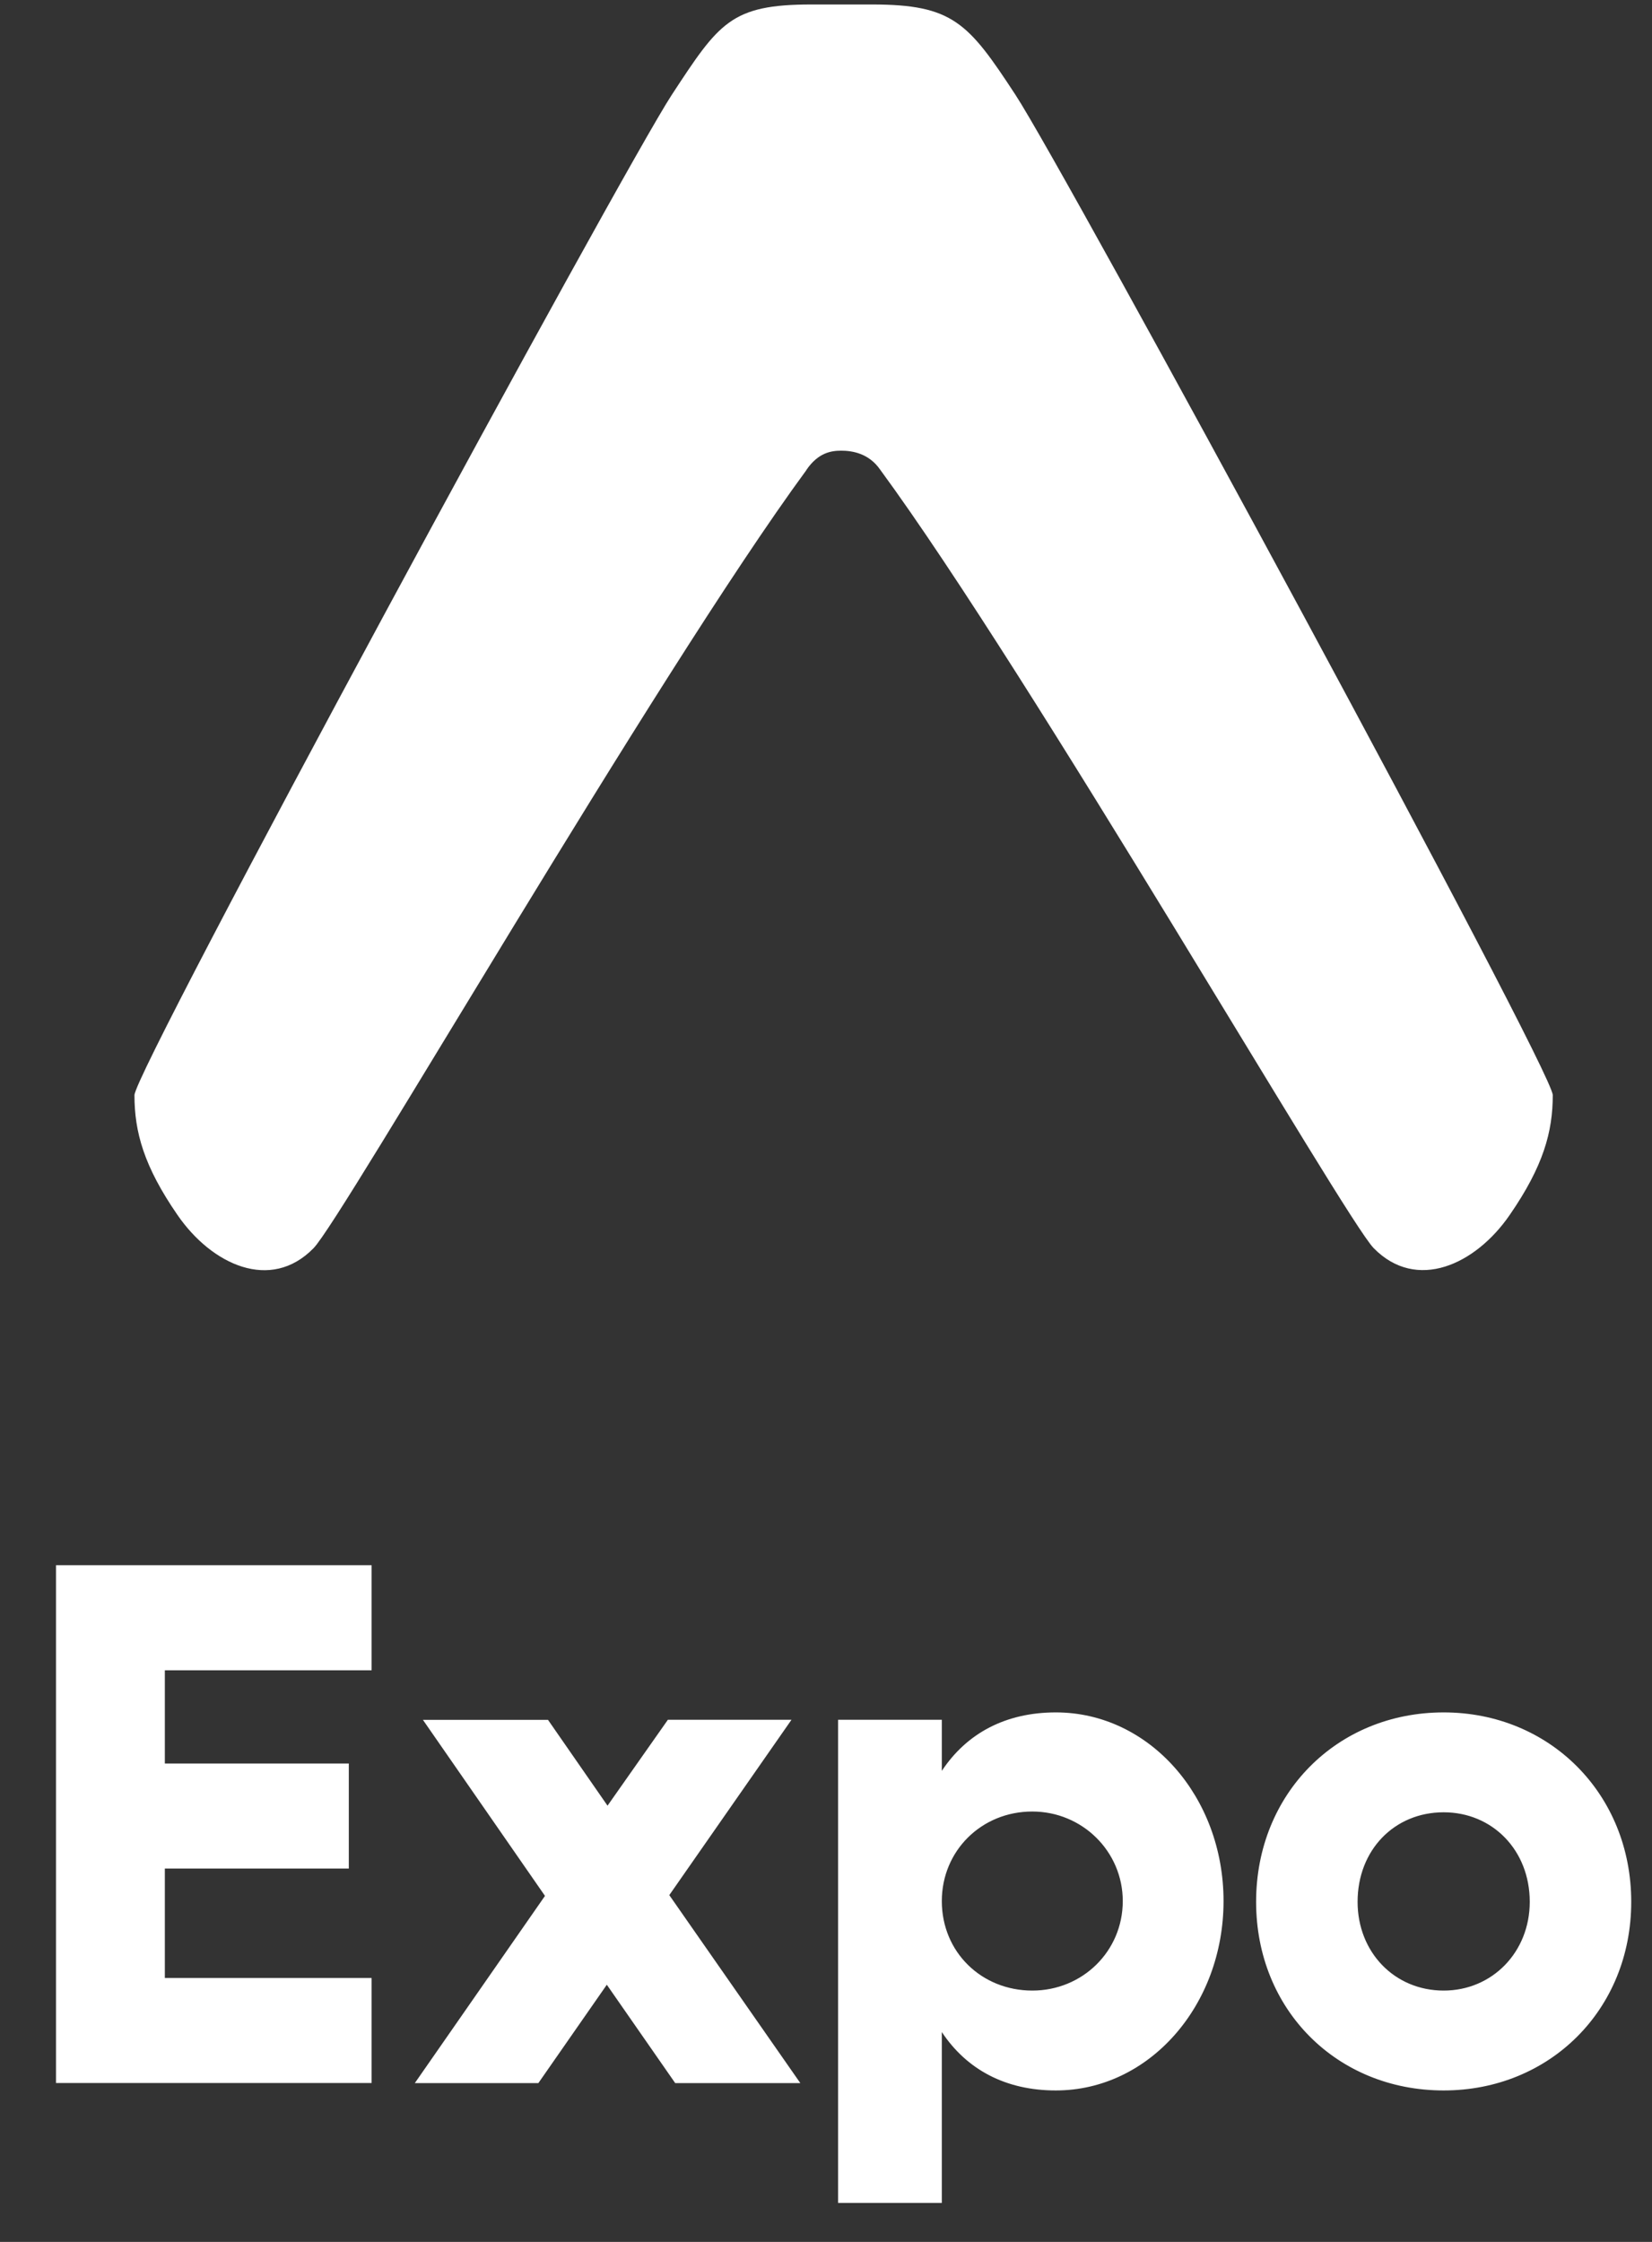 <svg width="28" height="38" viewBox="0 0 28 38" fill="none" xmlns="http://www.w3.org/2000/svg">
<rect x="0" y="0" width="28" height="38" fill="#333333" stroke="none"/>
<path d="M13.67 7.962C13.867 7.676 14.082 7.639 14.257 7.639C14.431 7.639 14.722 7.676 14.919 7.962C17.48 11.451 22.792 20.655 23.283 21.156C24.01 21.898 25.009 21.436 25.588 20.594C26.16 19.765 26.318 19.183 26.318 18.562C26.318 18.139 18.046 2.878 17.211 1.607C16.411 0.385 16.15 0.076 14.779 0.076H13.754C12.386 0.076 12.188 0.385 11.387 1.606C10.552 2.879 2.279 18.141 2.279 18.563C2.279 19.185 2.437 19.766 3.009 20.595C3.589 21.437 4.587 21.901 5.314 21.157C5.806 20.656 11.11 11.452 13.67 7.965V7.962Z" fill="white"/>
<path d="M0.949 26.53V35.307H6.298V33.527H2.794V31.671H5.912V29.891H2.794V28.311H6.298V26.53H0.949ZM13.564 35.307L11.344 32.122L13.415 29.15H11.32L10.297 30.606L9.288 29.151H7.168L9.237 32.135L7.031 35.308H9.125L10.285 33.641L11.444 35.308H13.564V35.307ZM17.896 29.025C17.048 29.025 16.387 29.376 15.963 30.016V29.15H14.205V37.339H15.963V34.443C16.386 35.081 17.047 35.433 17.895 35.433C19.479 35.433 20.738 33.991 20.738 32.223C20.738 30.455 19.479 29.025 17.896 29.025ZM17.497 33.74C16.636 33.74 15.963 33.088 15.963 32.223C15.963 31.37 16.636 30.705 17.496 30.705C18.345 30.705 19.03 31.383 19.03 32.223C19.03 33.075 18.345 33.74 17.497 33.74ZM24.469 29.025C22.661 29.025 21.29 30.404 21.29 32.236C21.29 34.066 22.661 35.433 24.469 35.433C26.264 35.433 27.648 34.066 27.648 32.236C27.648 30.405 26.264 29.025 24.469 29.025H24.469ZM24.469 30.718C25.292 30.718 25.928 31.357 25.928 32.236C25.928 33.088 25.292 33.74 24.469 33.74C23.634 33.74 23.01 33.088 23.01 32.236C23.01 31.357 23.634 30.718 24.469 30.718V30.718Z" fill="white"/>
</svg>

